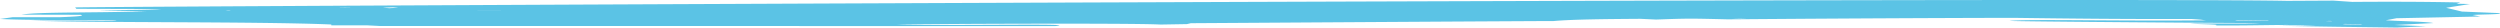 <svg xmlns="http://www.w3.org/2000/svg" width="1672.5" height="18.43" viewBox="0 0 1672.5 18.43">
  <g id="Grupo_826" data-name="Grupo 826" transform="translate(8462.22 -627.652)">
    <path id="Trazado_83394" data-name="Trazado 83394" d="M1919.991,17.119l-26.841.085c28.554.649,53.6.869,79.839,1.226l19.524-.867-21.2-.845,26.119-1.293c-3.921-.919-20.752-1.205-31.811-1.859,2.257-.429,4.435-.843,7.218-1.375l56.137-1.139-5.228-.986c3.5-.494,21.3-.336,17.861-1.3l-25.039-1.036-10.565-2.52,15.96-2.529-9.04-.193c.723-.242,1.476-.5,2.545-.857-22.029-.455-44.939-.571-72.166-.361L1930.643.414l-31.128.164C1787.41-1.849,458.319,4.1,419.815,4.957c.267.3.5.555.842.933l57.186.159c-10.109.738-25.96.474-41.949.955l31.514.51c-33.514,1.2-72.246.332-83.414,2.288l39.5.094c3.4.8-3.653,1.227-14.247,1.62H377.984l-8.435,1.174c16.7.86,56.365.775,77.948.813-1.049.791-10.692.174-57.543.277,40.345,1.565,150.837.5,201.232,2.6v.559h23.742l8.425.436,452.067.065c19.593-1.851-66.83-.219-105.67-.955,9.92-.479,156.639-1.146,176.183-.065l17.663-.3,2.633-.6c262.122-1.665,241.489-1.426,242.5-1.432,13.287-1.157,34.89-1.332,58.137-1.5l10.594.484c21.811-.757,21.811-.757,47.88-.137,122.709-.953,191.935-.994,191.935-.994,38.949.539,77.81.89,118.324.762,7.317.508,4.584.278,9.841.9-56.771.59-120-.894-131.461.362,2.525.474,158,1.484,167.064,1.484-6.356.407-6.811.282-46.345.282,4.238.582,22.089.458,16.752,1.274,29.523.254,45.711-.9,68,.137l5.366.137-4.821-.171m-55.167-3.385c.386-.086.773-.172,1.168-.258l21.445.329c-.3.065-.594.131-.9.2l-21.713-.268M689.55,6.872l-.862-.04h15.96v.04ZM632.314,4.9c4.436.327,5.436.209-2.336.577-4.951-.387-6.337-.246,2.336-.577M1950.059,16.186l-1.05.218-12.168-.168,1.1-.226,12.118.175M1529.081,12.3a89.023,89.023,0,0,1,9.455.033l-9.455-.033m400.553,1.759c-.09.046-.169.092-.258.138l-3.821-.065a25.561,25.561,0,0,1,4.079-.072m-1406.763-7h-2.524l1.663-.208c2.406.091,2.386.033.861.208M603.73,5.138a1.054,1.054,0,0,1,.109.092l-6.891.03-.119-.1,6.9-.019" transform="translate(-8831.77 627.652)" fill="#5bc3e5"/>
  </g>
</svg>
